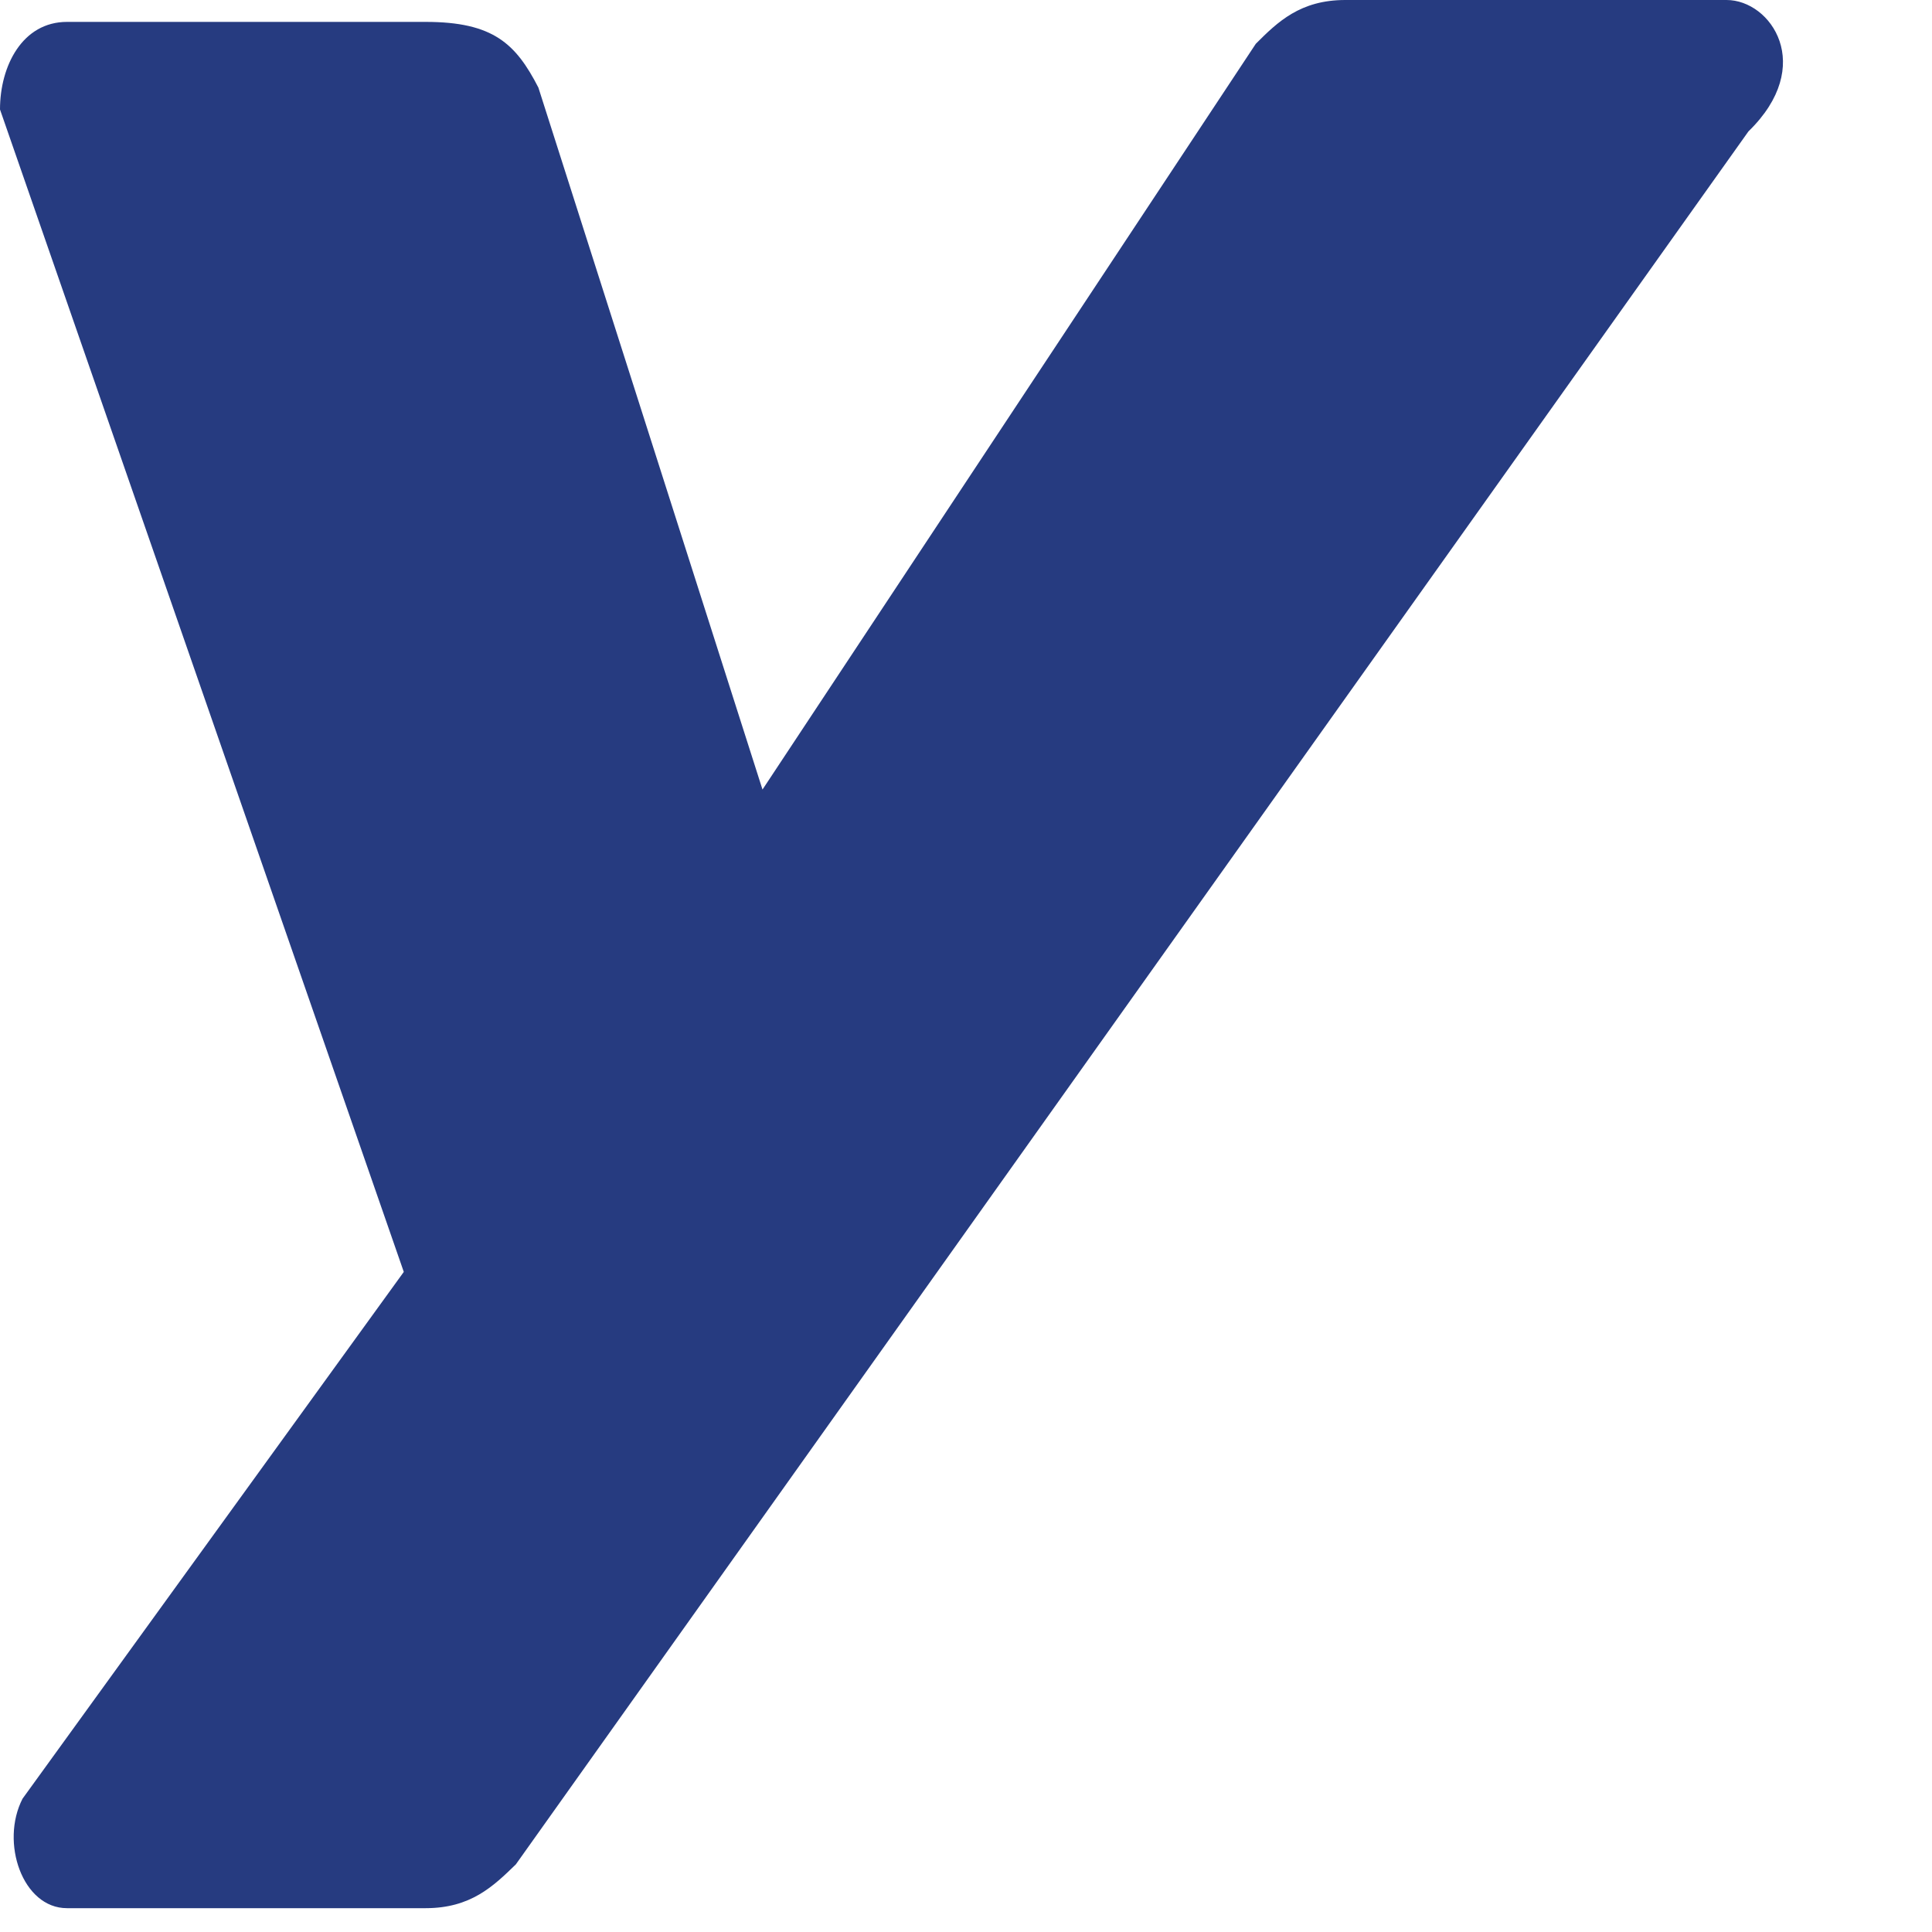 <?xml version="1.0" encoding="utf-8"?>
<svg xmlns="http://www.w3.org/2000/svg" fill="none" height="100%" overflow="visible" preserveAspectRatio="none" style="display: block;" viewBox="0 0 3 3" width="100%">
<path d="M2.681 0H2.089C2.019 0 1.984 0.034 1.95 0.068L1.184 1.226L0.836 0.136C0.801 0.068 0.766 0.034 0.661 0.034H0.104C0.035 0.034 0 0.102 0 0.17L0.627 1.975L0.035 2.793C-5.31719e-07 2.861 0.035 2.963 0.104 2.963H0.661C0.731 2.963 0.766 2.929 0.801 2.895L2.715 0.204C2.82 0.102 2.75 0 2.681 0Z" fill="#263B80" id="Vector"/>
</svg>